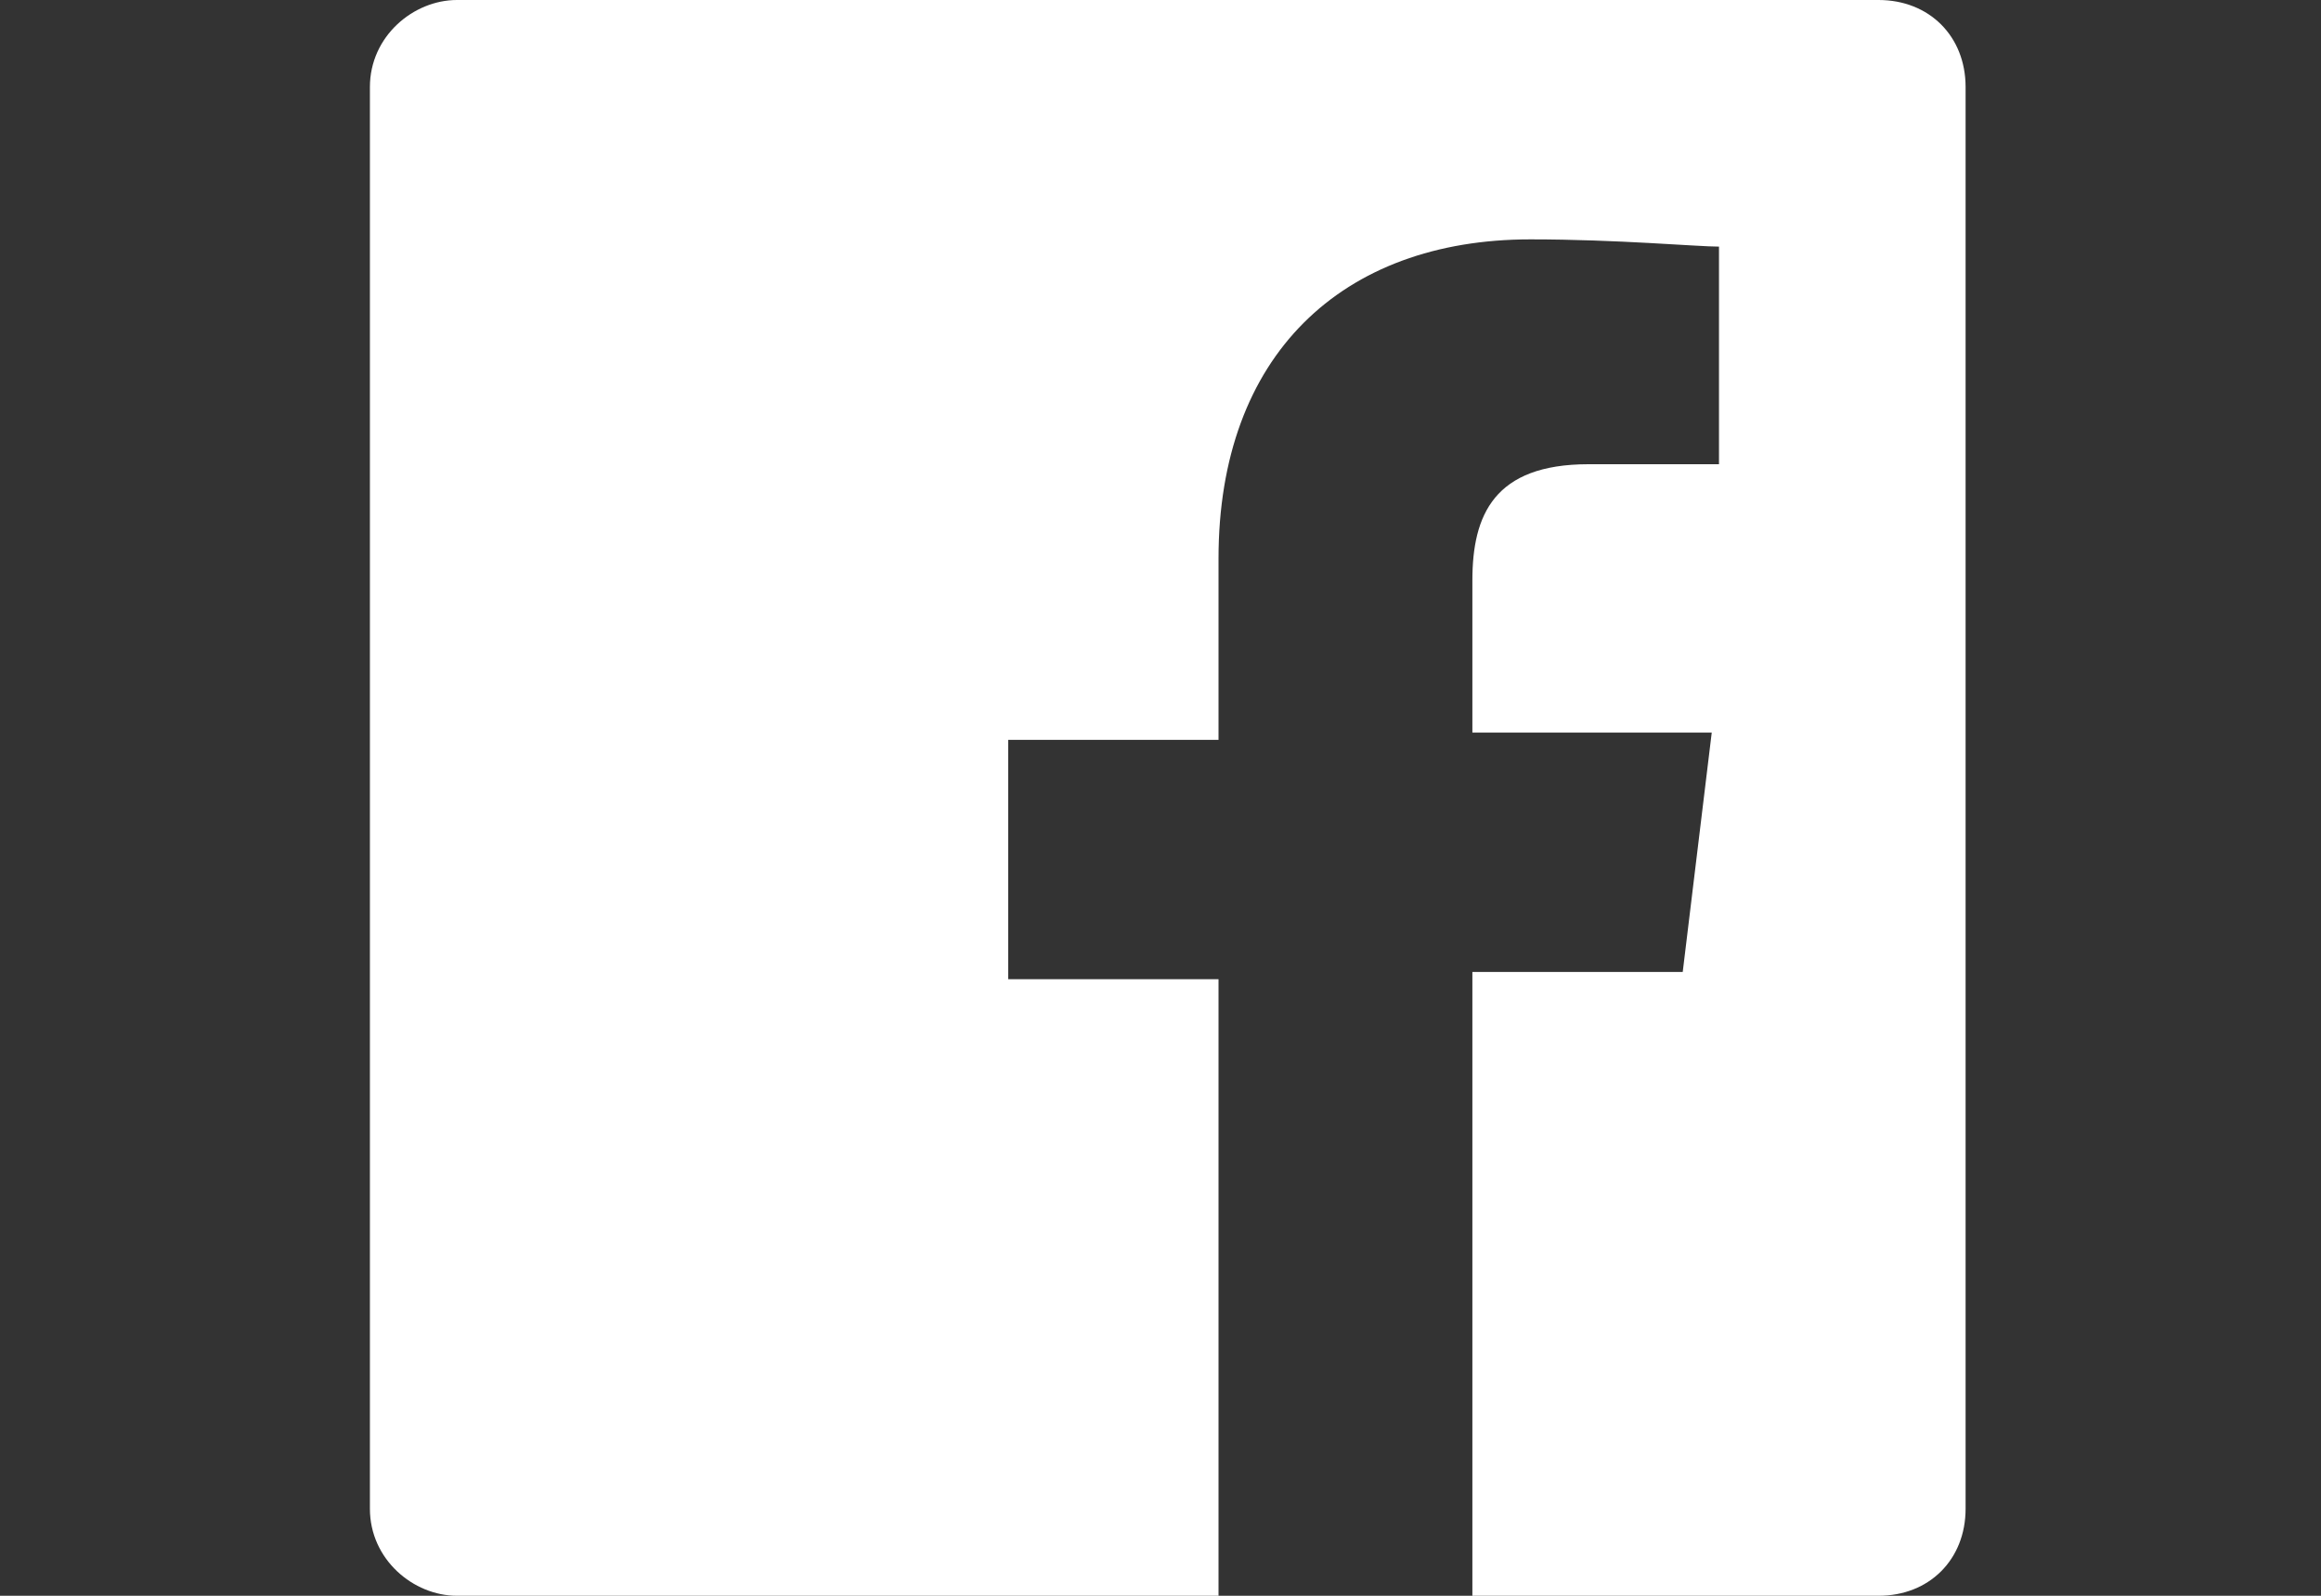<?xml version="1.0" encoding="utf-8"?>
<!-- Generator: Adobe Illustrator 16.0.3, SVG Export Plug-In . SVG Version: 6.00 Build 0)  -->
<!DOCTYPE svg PUBLIC "-//W3C//DTD SVG 1.1//EN" "http://www.w3.org/Graphics/SVG/1.1/DTD/svg11.dtd">
<svg version="1.1" id="Ebene_1" xmlns="http://www.w3.org/2000/svg" xmlns:xlink="http://www.w3.org/1999/xlink" x="0px" y="0px"
	 width="32px" height="22px" viewBox="0 0 32 22" style="enable-background:new 0 0 32 22;" xml:space="preserve">
<rect x="0" y="0" width="32" height="22" fill="#333333" stroke="none"/>
<style type="text/css">
<![CDATA[
	.st0{fill:#ffffff;}
]]>
</style>
<path class="st0" d="M25.9,0H6.3C5.7,0,5.1,0.5,5.1,1.2v19.6c0,0.7,0.6,1.2,1.2,1.2h10.5v-8.5h-2.9v-3.3h2.9V7.7
	c0-2.8,1.7-4.4,4.3-4.4c1.2,0,2.3,0.1,2.6,0.1v3h-1.8c-1.3,0-1.6,0.7-1.6,1.6v2.1h3.3l-0.4,3.3h-2.9V22h5.6c0.7,0,1.2-0.5,1.2-1.2
	V1.2C27.1,0.5,26.6,0,25.9,0z"/>
</svg>
